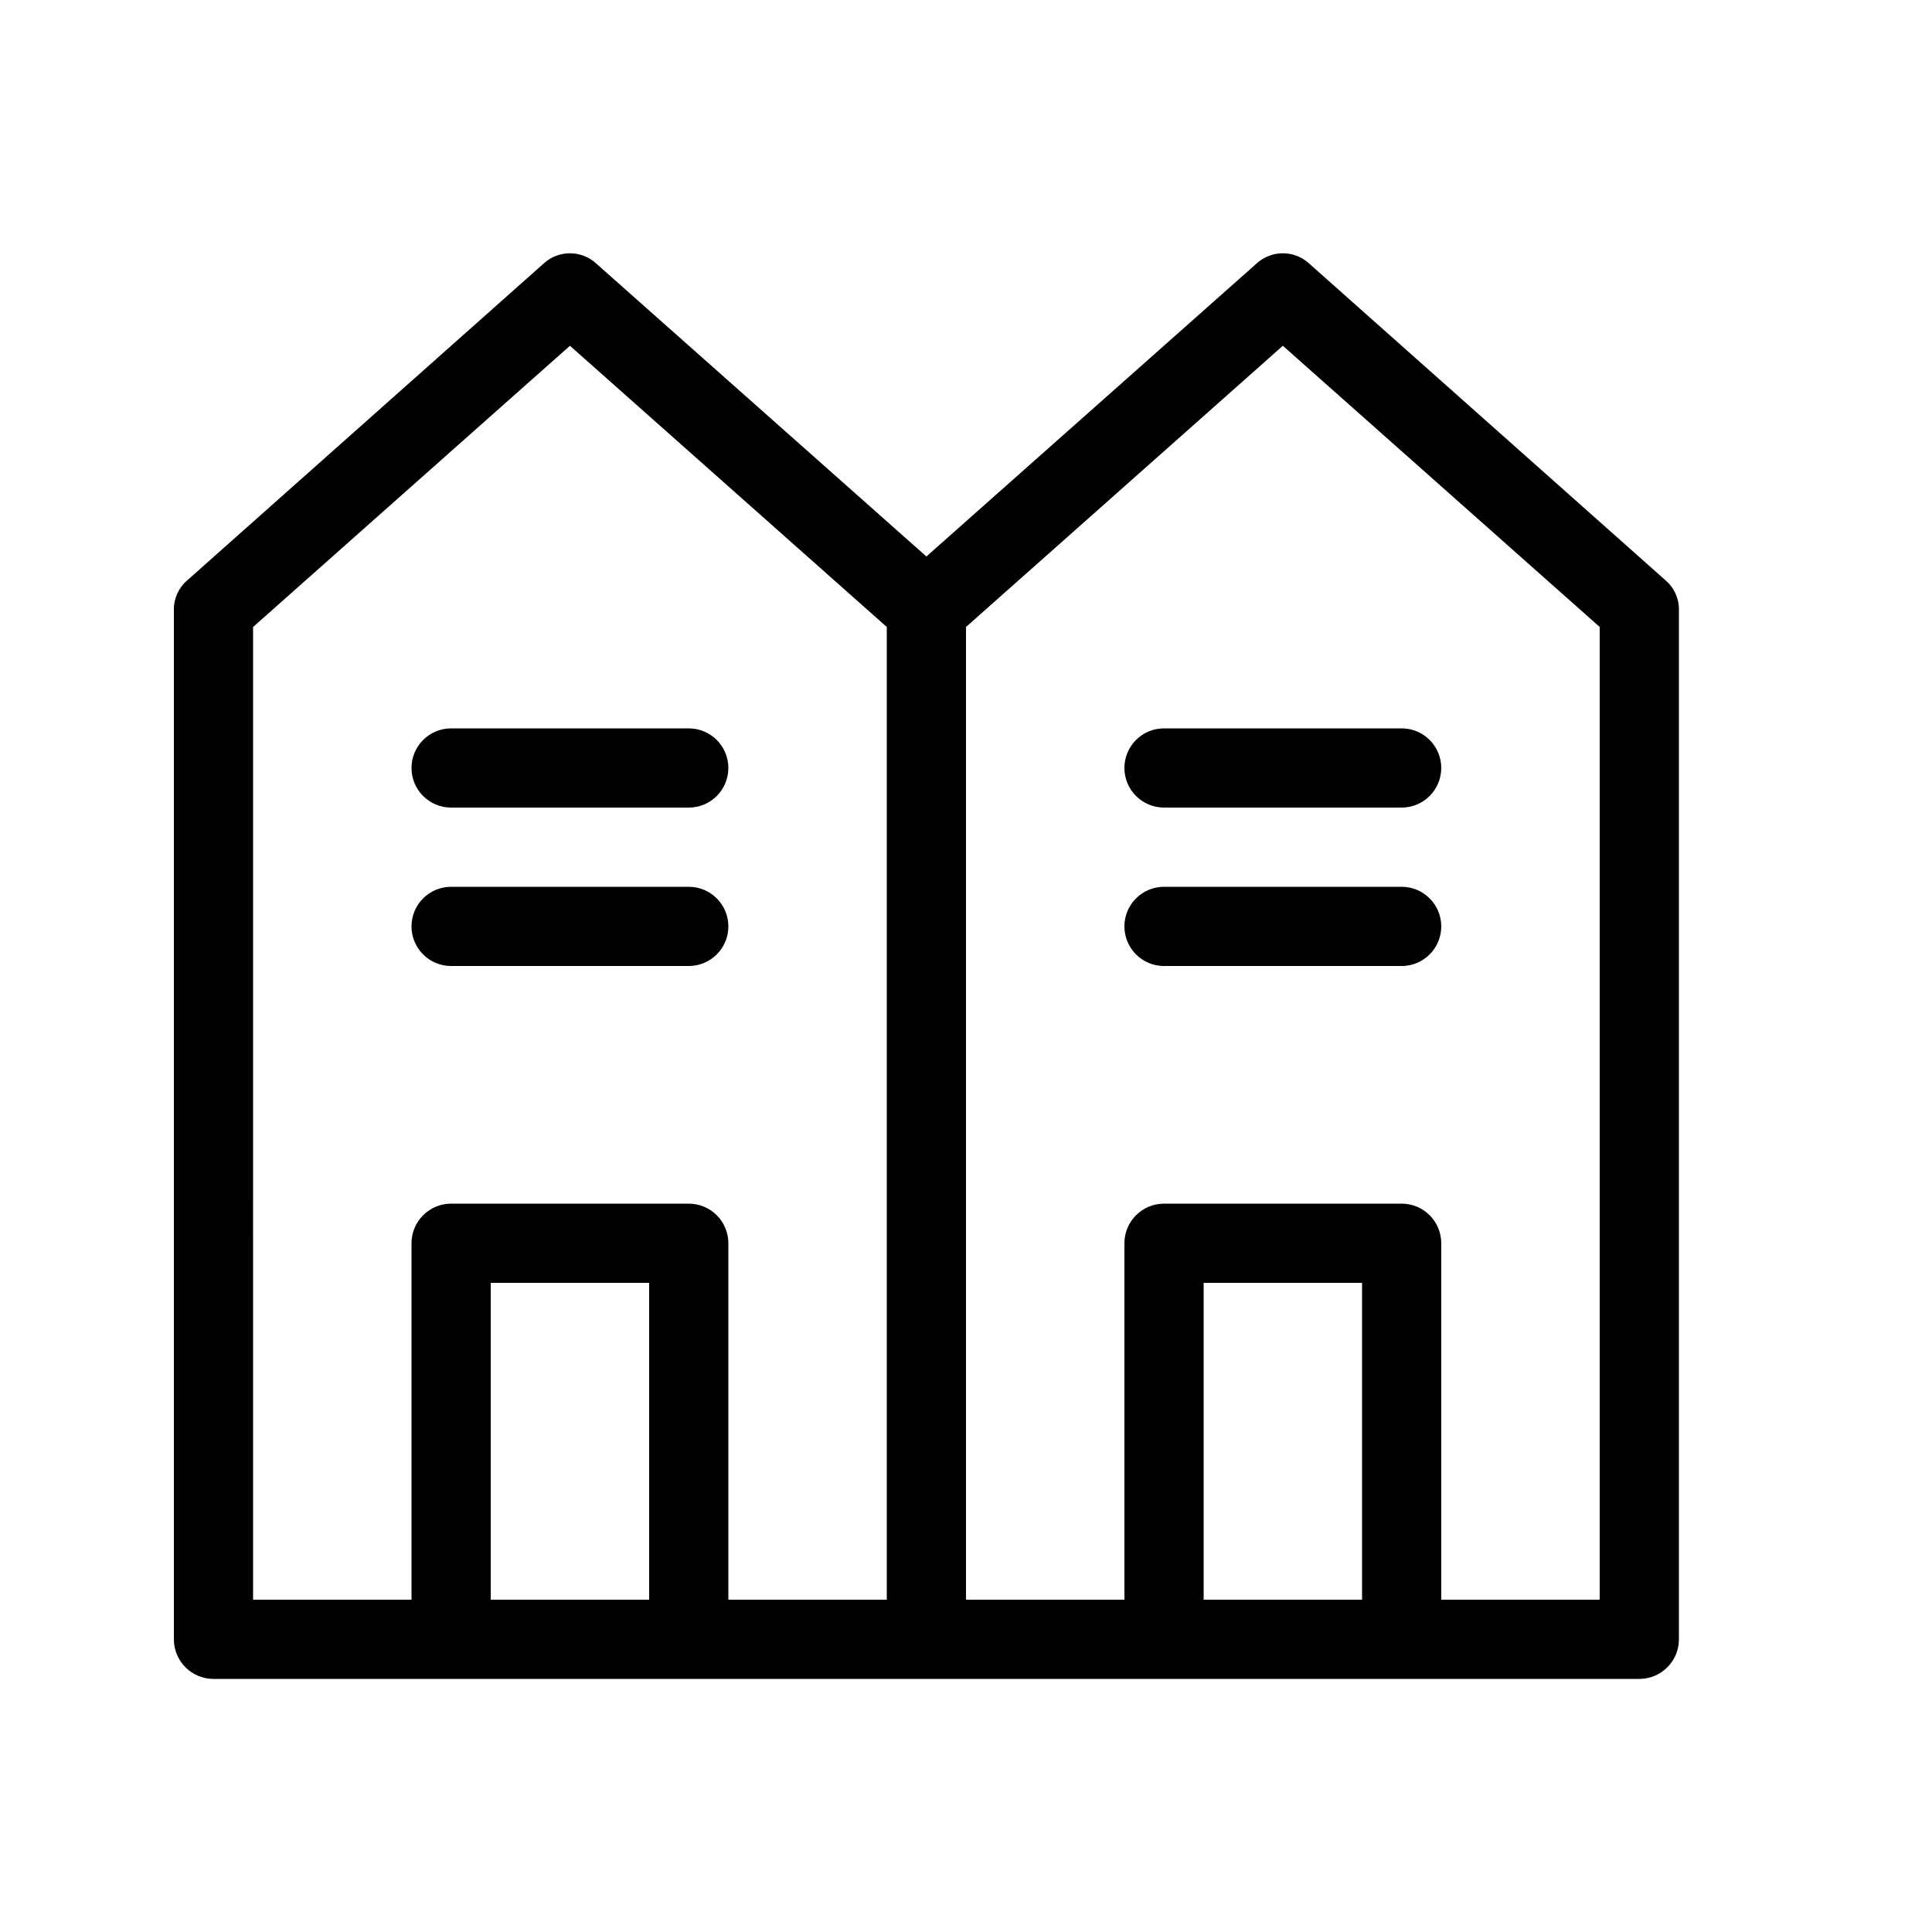 <?xml version="1.0" encoding="UTF-8"?>
<!-- Uploaded to: ICON Repo, www.svgrepo.com, Generator: ICON Repo Mixer Tools -->
<svg fill="#000000" width="800px" height="800px" version="1.1" viewBox="144 144 512 512" xmlns="http://www.w3.org/2000/svg">
 <g>
  <path d="m585.36 297.77-94.465-83.969v0.004c-3.926-3.578-9.93-3.578-13.855 0l-87.535 77.668-87.539-77.668c-3.926-3.578-9.93-3.578-13.855 0l-94.465 83.969 0.004-0.004c-2.285 1.934-3.594 4.777-3.57 7.769v272.9-0.004c0 2.785 1.105 5.453 3.074 7.422s4.637 3.074 7.422 3.074h377.86c2.785 0 5.453-1.105 7.422-3.074s3.074-4.637 3.074-7.422v-272.89c0.023-2.992-1.285-5.836-3.566-7.769zm-374.29 12.387 83.969-74.523 83.969 74.523v257.78h-41.984v-94.461c0-2.785-1.105-5.457-3.074-7.422-1.969-1.969-4.641-3.074-7.422-3.074h-62.977c-5.797 0-10.496 4.699-10.496 10.496v94.461h-41.984zm62.977 257.78v-83.969h41.984v83.969zm188.93 0v-83.969h41.984v83.969zm104.96 0h-41.988v-94.461c0-2.785-1.105-5.457-3.074-7.422-1.965-1.969-4.637-3.074-7.422-3.074h-62.977 0.004c-5.797 0-10.496 4.699-10.496 10.496v94.461h-41.984v-257.78l83.969-74.523 83.969 74.523z"/>
  <path d="m263.55 358.02h62.977c5.797 0 10.496-4.699 10.496-10.496s-4.699-10.496-10.496-10.496h-62.977c-5.797 0-10.496 4.699-10.496 10.496s4.699 10.496 10.496 10.496z"/>
  <path d="m263.55 400h62.977c5.797 0 10.496-4.699 10.496-10.496s-4.699-10.496-10.496-10.496h-62.977c-5.797 0-10.496 4.699-10.496 10.496s4.699 10.496 10.496 10.496z"/>
  <path d="m441.98 347.52c0 2.781 1.105 5.453 3.074 7.422 1.965 1.969 4.637 3.074 7.422 3.074h62.977-0.004c5.797 0 10.496-4.699 10.496-10.496s-4.699-10.496-10.496-10.496h-62.977 0.004c-5.797 0-10.496 4.699-10.496 10.496z"/>
  <path d="m515.45 379.01h-62.977 0.004c-5.797 0-10.496 4.699-10.496 10.496s4.699 10.496 10.496 10.496h62.977-0.004c5.797 0 10.496-4.699 10.496-10.496s-4.699-10.496-10.496-10.496z"/>
 </g>
</svg>